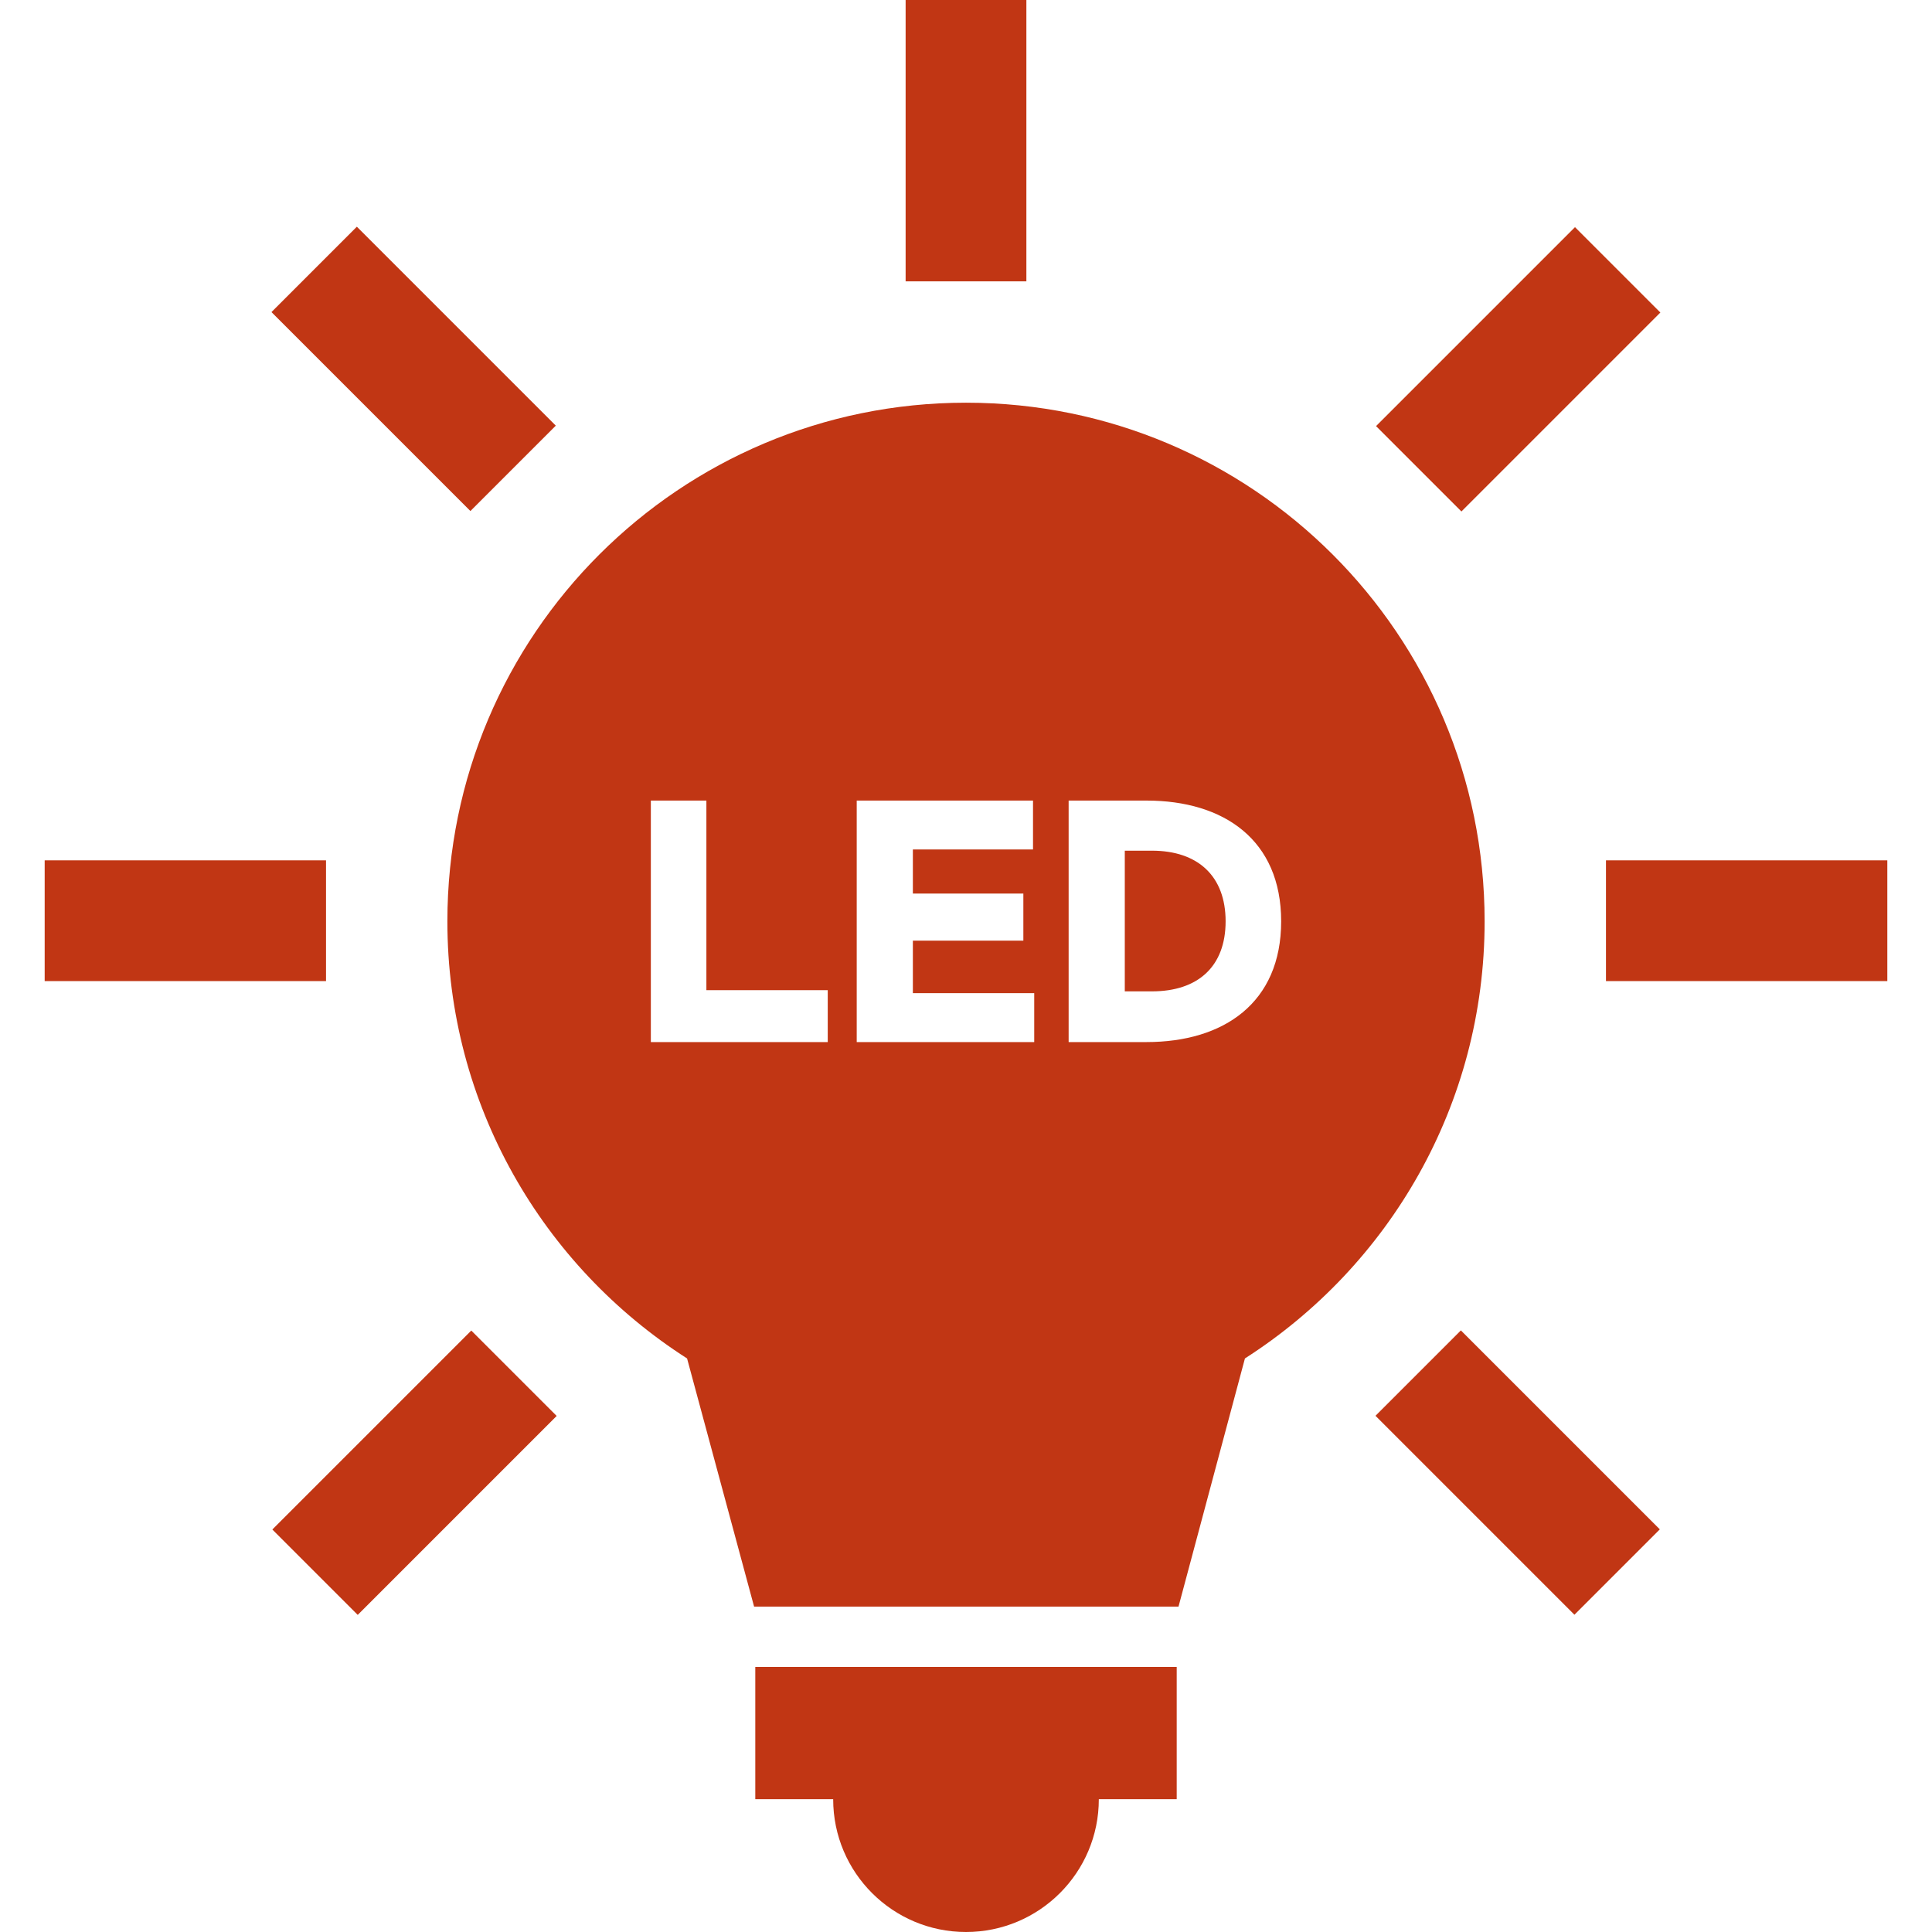 <?xml version="1.0" encoding="UTF-8"?>
<svg id="_24_hour_access" data-name="24 hour access" xmlns="http://www.w3.org/2000/svg" viewBox="0 0 32 32">
  <defs>
    <style>
      .cls-1 {
        fill: #c13614;
        stroke-width: 0px;
      }
    </style>
  </defs>
  <g>
    <path class="cls-1" d="m19.08,14.09h-.45v2.33h.45c.76,0,1.22-.41,1.22-1.16s-.46-1.17-1.22-1.17Zm0,0h-.45v2.33h.45c.76,0,1.22-.41,1.22-1.16s-.46-1.17-1.22-1.17Zm0,0h-.45v2.33h.45c.76,0,1.22-.41,1.22-1.16s-.46-1.17-1.22-1.17Z"/>
    <path class="cls-1" d="m16,6.67c-4.74,0-8.59,3.84-8.59,8.59,0,3.04,1.58,5.71,3.97,7.24l1.11,4.11h7.03l1.1-4.11c2.39-1.53,3.97-4.2,3.97-7.24,0-4.75-3.85-8.59-8.59-8.59Zm-1.81,6.59h2.92v.81h-1.99v.73h1.83v.78h-1.83v.87h2.01v.81h-2.94v-4Zm-3.41,0h.92v3.14h2.01v.86h-2.93v-4Zm8.21,4h-1.29v-4h1.29c1.28,0,2.23.65,2.23,2s-.95,2-2.23,2Z"/>
  </g>
  <path class="cls-1" d="m19.49,27.61v2.19h-1.29c0,1.22-.99,2.2-2.2,2.2s-2.2-.98-2.2-2.2h-1.29v-2.19h6.98Z"/>
  <rect class="cls-1" x="15" width="2" height="4.66"/>
  <rect class="cls-1" x="24.14" y="3.78" width="2" height="4.66" transform="translate(11.69 -15.98) rotate(45)"/>
  <rect class="cls-1" x="27.92" y="12.92" width="2" height="4.66" transform="translate(44.18 -13.67) rotate(90)"/>
  <rect class="cls-1" x="24.14" y="22.06" width="2" height="4.66" transform="translate(60.16 23.86) rotate(135)"/>
  <rect class="cls-1" x="5.86" y="3.78" width="2" height="4.66" transform="translate(-2.32 6.64) rotate(-45)"/>
  <rect class="cls-1" x="2.08" y="12.92" width="2" height="4.66" transform="translate(-12.18 18.33) rotate(-90)"/>
  <rect class="cls-1" x="5.86" y="22.06" width="2" height="4.66" transform="translate(-5.53 46.49) rotate(-135)"/>
</svg>